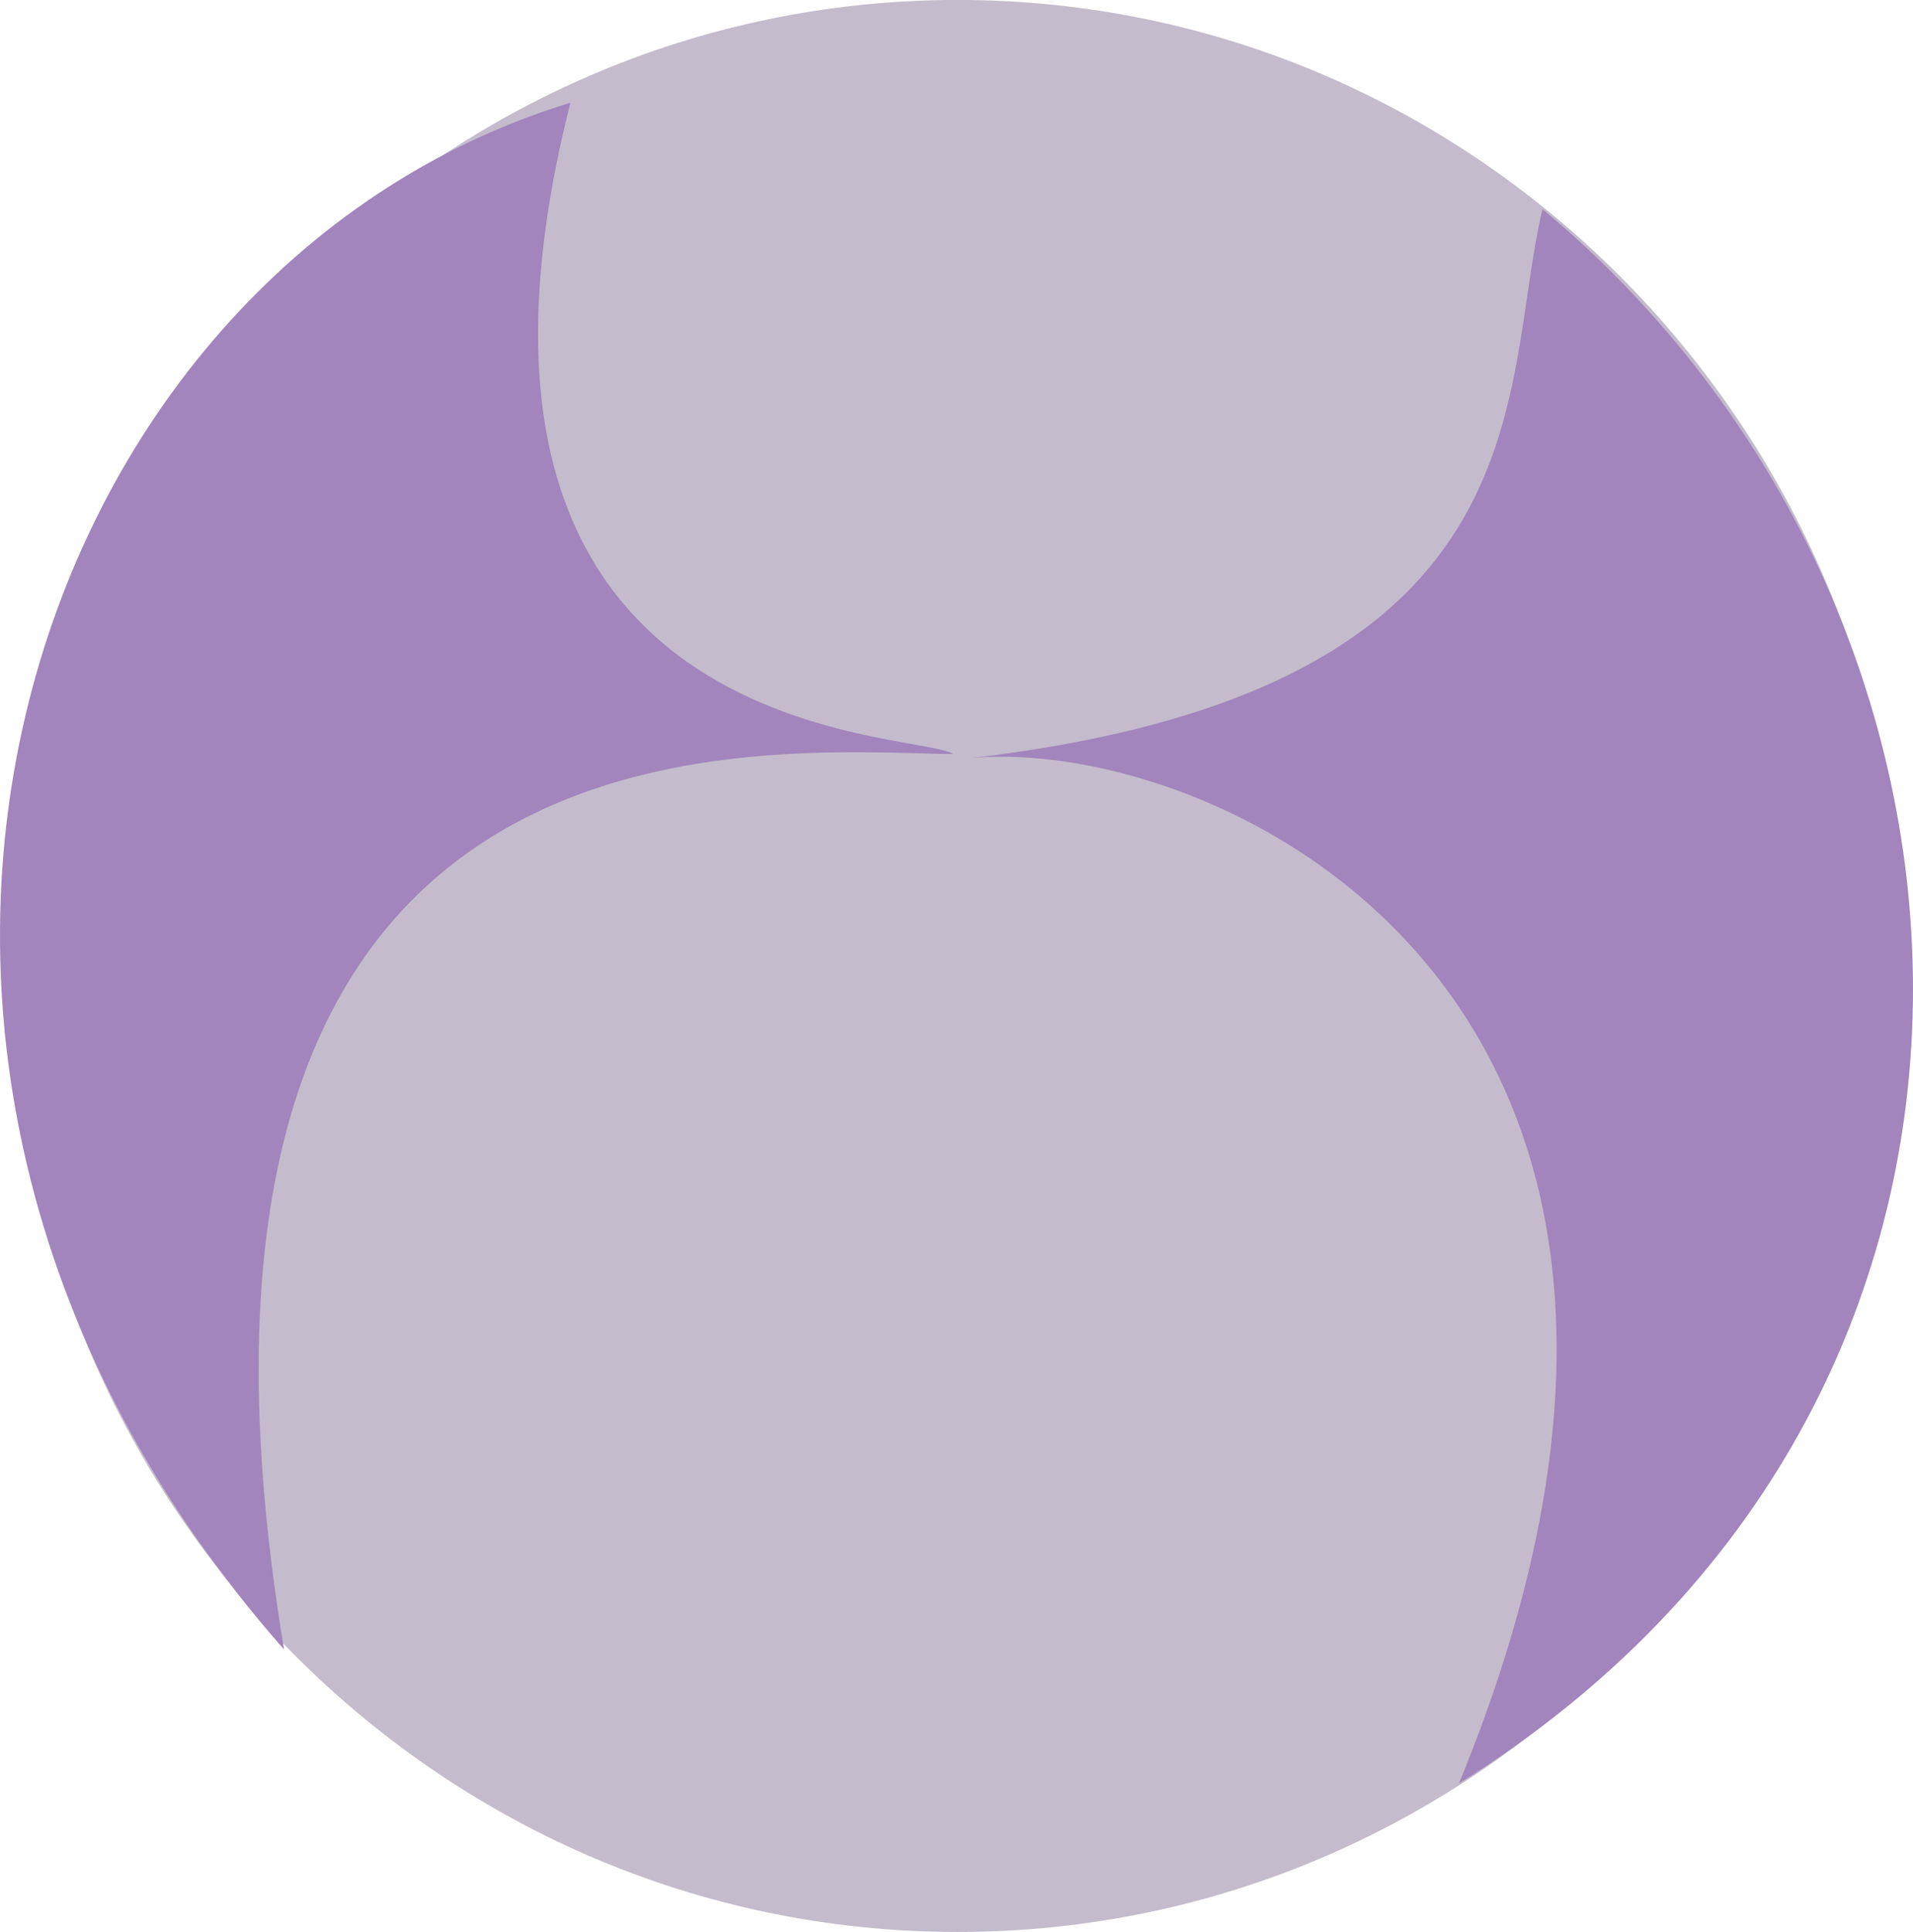 <?xml version="1.0" encoding="UTF-8" standalone="no"?>
<!-- Created with Inkscape (http://www.inkscape.org/) -->

<svg
   xmlns:dc="http://purl.org/dc/elements/1.1/"
   xmlns:cc="http://creativecommons.org/ns#"
   xmlns:rdf="http://www.w3.org/1999/02/22-rdf-syntax-ns#"
   xmlns:svg="http://www.w3.org/2000/svg"
   xmlns="http://www.w3.org/2000/svg"
   xmlns:sodipodi="http://sodipodi.sourceforge.net/DTD/sodipodi-0.dtd"
   xmlns:inkscape="http://www.inkscape.org/namespaces/inkscape"
   width="495.723"
   height="500.498"
   id="svg2"
   version="1.1"
   inkscape:version="0.48.4 r9939"
   sodipodi:docname="Símbolo do País da Neve.svg">
  <defs
     id="defs4" />
  <sodipodi:namedview
     id="base"
     pagecolor="#ffffff"
     bordercolor="#666666"
     borderopacity="1.0"
     inkscape:pageopacity="0.0"
     inkscape:pageshadow="2"
     inkscape:zoom="0.7"
     inkscape:cx="232.84973"
     inkscape:cy="234.98378"
     inkscape:document-units="px"
     inkscape:current-layer="layer1"
     showgrid="false"
     inkscape:window-width="1920"
     inkscape:window-height="1018"
     inkscape:window-x="-8"
     inkscape:window-y="-8"
     inkscape:window-maximized="1"
     fit-margin-top="0"
     fit-margin-left="0"
     fit-margin-right="0"
     fit-margin-bottom="0" />
  <g
     inkscape:label="Camada 1"
     inkscape:groupmode="layer"
     id="layer1"
     transform="translate(-113.161,-293.113)">
    <path
       transform="matrix(14.834,0,0,12.719,-7448.88,-2269.436)"
       d="m 543.033,221.148 c 0,10.866 -7.399,19.675 -16.527,19.675 -9.128,0 -16.527,-8.809 -16.527,-19.675 0,-10.866 7.399,-19.675 16.527,-19.675 9.128,0 16.527,8.809 16.527,19.675 z"
       sodipodi:ry="19.675091"
       sodipodi:rx="16.527077"
       sodipodi:cy="221.14801"
       sodipodi:cx="526.50543"
       id="path3807"
       style="fill:#c4bccc;fill-opacity:1;stroke:none"
       sodipodi:type="arc" />
    <path
       sodipodi:nodetypes="cccc"
       inkscape:connector-curvature="0"
       id="path3008"
       d="M 186.757,720.393 C 51.096,566.468 118.925,363.076 260.972,319.723 218.451,487.436 351.072,482.054 360.15,488.449 312.204,487.894 145.259,469.944 186.757,720.393 z"
       style="fill:#a285bc;fill-opacity:1;stroke:none" />
    <path
       sodipodi:nodetypes="cccc"
       inkscape:connector-curvature="0"
       id="path3010"
       d="M 512.866,347.296 C 638.22,451.422 650.697,655.898 491.234,755.109 576.862,546.676 422.647,481.248 361.376,489.877 515.799,473.013 501.527,394.813 512.866,347.296 z"
       style="fill:#a285bc;fill-opacity:1;stroke:none" />
  </g>
</svg>
